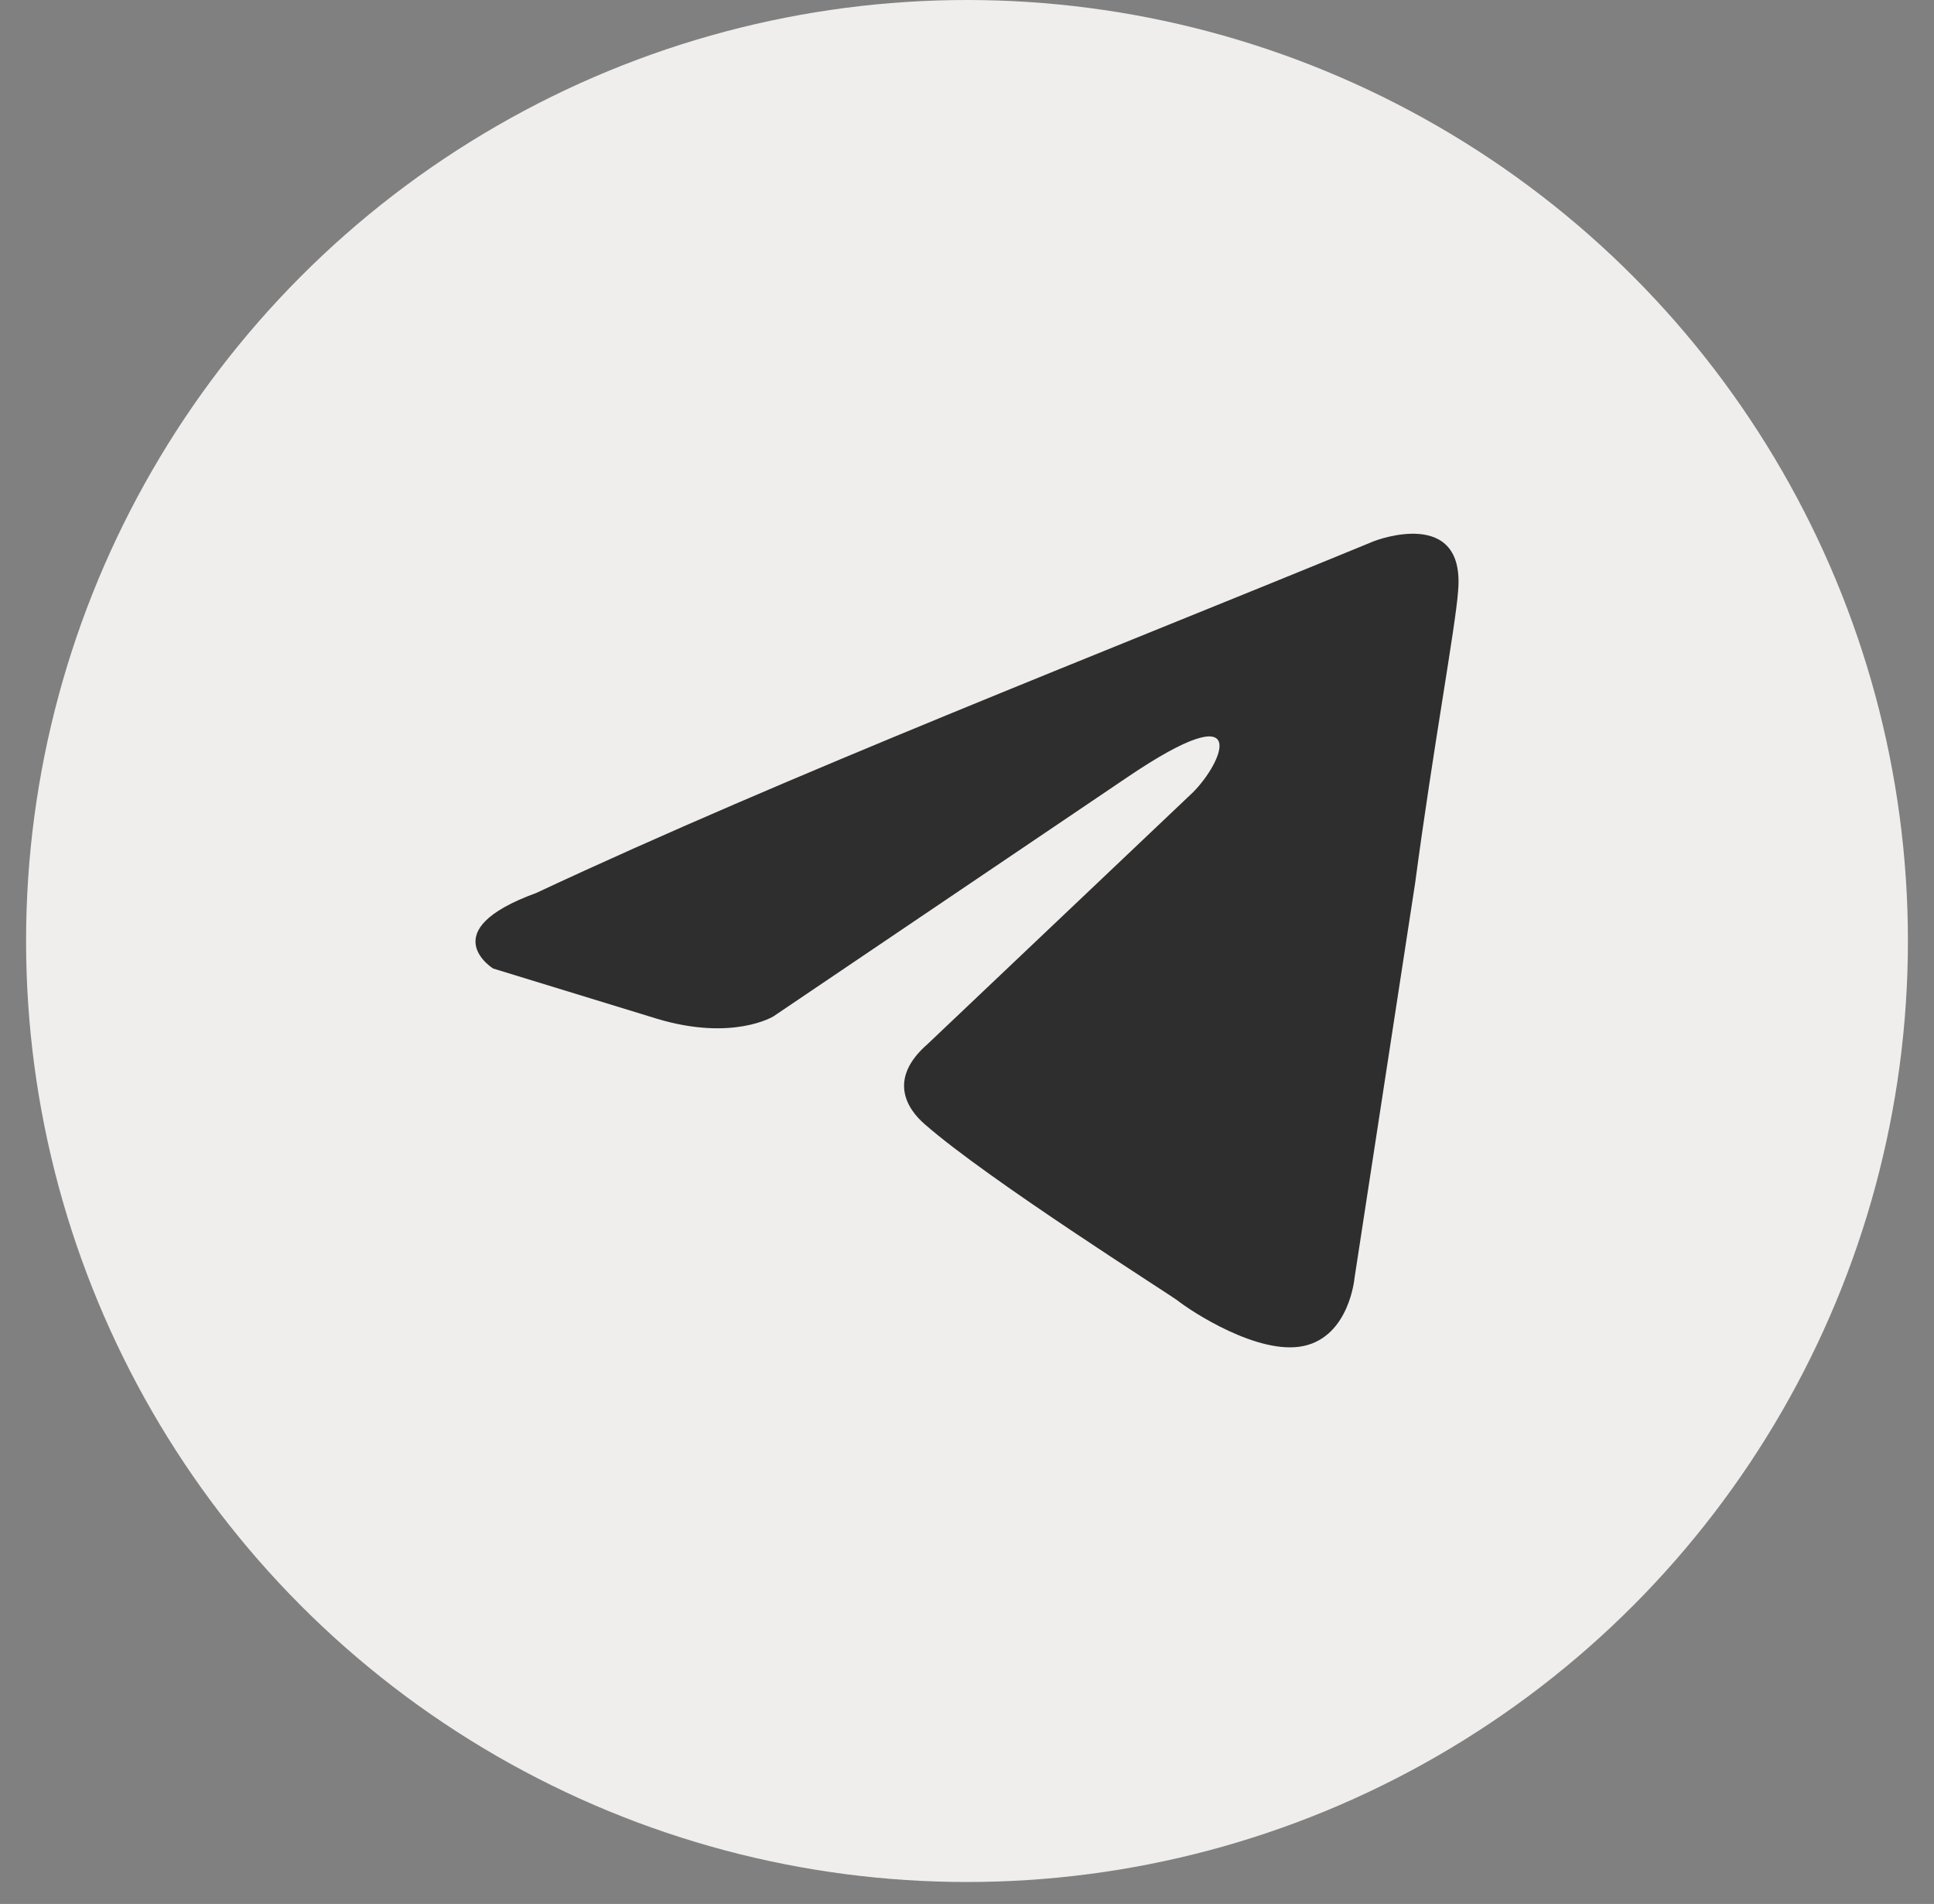 <?xml version="1.0" encoding="UTF-8"?> <svg xmlns="http://www.w3.org/2000/svg" width="64" height="63" viewBox="0 0 64 63" fill="none"><rect x="0" y="0" width="64" height="63" fill="#808080" stroke="none"/><circle cx="32" cy="31.137" r="31.137" fill="#F0EEEC"></circle><path d="M45.493 17.898C45.493 17.898 48.502 16.733 48.251 19.562C48.168 20.728 47.416 24.807 46.83 29.218L44.824 42.287C44.824 42.287 44.657 44.202 43.152 44.535C41.647 44.867 39.39 43.369 38.972 43.036C38.638 42.786 32.703 39.04 30.613 37.209C30.027 36.709 29.358 35.711 30.697 34.546L39.474 26.221C40.477 25.221 41.48 22.891 37.301 25.721L25.597 33.629C25.597 33.629 24.259 34.462 21.752 33.713L16.318 32.047C16.318 32.047 14.312 30.799 17.739 29.55C26.099 25.638 36.381 21.643 45.492 17.897" fill="#2E2E2E"></path></svg> 